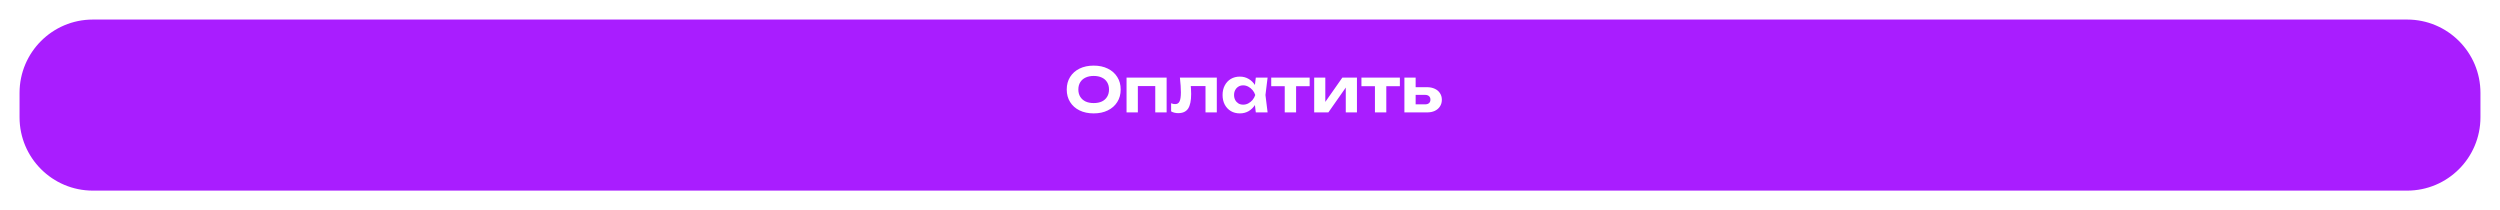 <?xml version="1.0" encoding="UTF-8"?> <svg xmlns="http://www.w3.org/2000/svg" width="1023" height="86" viewBox="0 0 1023 86" fill="none"><g filter="url(#filter0_d_610_1326)"><path d="M8 34C8 17.431 21.431 4 38 4H985C1001.57 4 1015 17.431 1015 34V44C1015 60.569 1001.57 74 985 74H38C21.431 74 8 60.569 8 44V34Z" fill="#A91DFF"></path></g><path d="M447.534 46.4C445.334 46.4 443.401 45.992 441.734 45.175C440.084 44.358 438.801 43.217 437.884 41.75C436.968 40.283 436.509 38.575 436.509 36.625C436.509 34.675 436.968 32.967 437.884 31.5C438.801 30.033 440.084 28.892 441.734 28.075C443.401 27.258 445.334 26.85 447.534 26.85C449.734 26.85 451.659 27.258 453.309 28.075C454.976 28.892 456.268 30.033 457.184 31.5C458.118 32.967 458.584 34.675 458.584 36.625C458.584 38.575 458.118 40.283 457.184 41.75C456.268 43.217 454.976 44.358 453.309 45.175C451.659 45.992 449.734 46.4 447.534 46.4ZM447.534 42.175C448.834 42.175 449.951 41.958 450.884 41.525C451.818 41.075 452.534 40.433 453.034 39.6C453.551 38.767 453.809 37.775 453.809 36.625C453.809 35.475 453.551 34.483 453.034 33.65C452.534 32.817 451.818 32.183 450.884 31.75C449.951 31.3 448.834 31.075 447.534 31.075C446.251 31.075 445.143 31.3 444.209 31.75C443.276 32.183 442.551 32.817 442.034 33.65C441.518 34.483 441.259 35.475 441.259 36.625C441.259 37.775 441.518 38.767 442.034 39.6C442.551 40.433 443.276 41.075 444.209 41.525C445.143 41.958 446.251 42.175 447.534 42.175ZM477.384 31.75V46H472.734V33.1L474.859 35.225H463.484L465.609 33.1V46H460.984V31.75H477.384ZM482.819 31.75H497.919V46H493.294V33.1L495.419 35.225H485.144L487.119 33.45C487.219 34.467 487.294 35.392 487.344 36.225C487.394 37.042 487.419 37.783 487.419 38.45C487.419 41.2 487.002 43.2 486.169 44.45C485.335 45.683 483.985 46.3 482.119 46.3C481.602 46.3 481.102 46.242 480.619 46.125C480.135 46.025 479.669 45.842 479.219 45.575V42.25C479.519 42.367 479.81 42.458 480.094 42.525C480.394 42.575 480.66 42.6 480.894 42.6C481.727 42.6 482.319 42.233 482.669 41.5C483.035 40.75 483.219 39.517 483.219 37.8C483.219 37 483.185 36.1 483.119 35.1C483.052 34.083 482.952 32.967 482.819 31.75ZM513.876 46L513.251 40.825L513.926 38.875L513.251 36.95L513.876 31.75H518.701L517.826 38.875L518.701 46H513.876ZM515.026 38.875C514.776 40.392 514.301 41.717 513.601 42.85C512.901 43.967 512.017 44.842 510.951 45.475C509.884 46.092 508.684 46.4 507.351 46.4C505.951 46.4 504.717 46.083 503.651 45.45C502.601 44.817 501.776 43.942 501.176 42.825C500.576 41.692 500.276 40.375 500.276 38.875C500.276 37.375 500.576 36.067 501.176 34.95C501.776 33.817 502.601 32.933 503.651 32.3C504.717 31.667 505.951 31.35 507.351 31.35C508.684 31.35 509.884 31.667 510.951 32.3C512.017 32.917 512.901 33.783 513.601 34.9C514.317 36.017 514.792 37.342 515.026 38.875ZM504.976 38.875C504.976 39.642 505.134 40.325 505.451 40.925C505.767 41.508 506.201 41.975 506.751 42.325C507.317 42.658 507.967 42.825 508.701 42.825C509.434 42.825 510.126 42.658 510.776 42.325C511.442 41.975 512.026 41.508 512.526 40.925C513.026 40.325 513.401 39.642 513.651 38.875C513.401 38.108 513.026 37.433 512.526 36.85C512.026 36.25 511.442 35.783 510.776 35.45C510.126 35.1 509.434 34.925 508.701 34.925C507.967 34.925 507.317 35.1 506.751 35.45C506.201 35.783 505.767 36.25 505.451 36.85C505.134 37.433 504.976 38.108 504.976 38.875ZM525.711 33.35H530.361V46H525.711V33.35ZM520.186 31.75H535.911V35.275H520.186V31.75ZM537.767 46V31.75H542.317V43.5L541.267 43.2L549.292 31.75H555.267V46H550.692V33.975L551.767 34.3L543.567 46H537.767ZM562.625 33.35H567.275V46H562.625V33.35ZM557.1 31.75H572.825V35.275H557.1V31.75ZM574.681 46V31.75H579.281V44.825L577.831 42.7H583.131C583.831 42.7 584.372 42.533 584.756 42.2C585.139 41.867 585.331 41.392 585.331 40.775C585.331 40.158 585.139 39.683 584.756 39.35C584.372 39 583.831 38.825 583.131 38.825H577.831V35.675H583.881C585.114 35.675 586.189 35.892 587.106 36.325C588.022 36.742 588.731 37.342 589.231 38.125C589.747 38.892 590.006 39.792 590.006 40.825C590.006 41.858 589.747 42.767 589.231 43.55C588.731 44.333 588.022 44.942 587.106 45.375C586.206 45.792 585.147 46 583.931 46H574.681Z" fill="white"></path><defs><filter id="filter0_d_610_1326" x="0" y="0" width="1023" height="86" filterUnits="userSpaceOnUse" color-interpolation-filters="sRGB"><feFlood flood-opacity="0" result="BackgroundImageFix"></feFlood><feColorMatrix in="SourceAlpha" type="matrix" values="0 0 0 0 0 0 0 0 0 0 0 0 0 0 0 0 0 0 127 0" result="hardAlpha"></feColorMatrix><feMorphology radius="7" operator="erode" in="SourceAlpha" result="effect1_dropShadow_610_1326"></feMorphology><feOffset dy="4"></feOffset><feGaussianBlur stdDeviation="7.5"></feGaussianBlur><feComposite in2="hardAlpha" operator="out"></feComposite><feColorMatrix type="matrix" values="0 0 0 0 1 0 0 0 0 1 0 0 0 0 1 0 0 0 1 0"></feColorMatrix><feBlend mode="normal" in2="BackgroundImageFix" result="effect1_dropShadow_610_1326"></feBlend><feBlend mode="normal" in="SourceGraphic" in2="effect1_dropShadow_610_1326" result="shape"></feBlend></filter></defs></svg> 